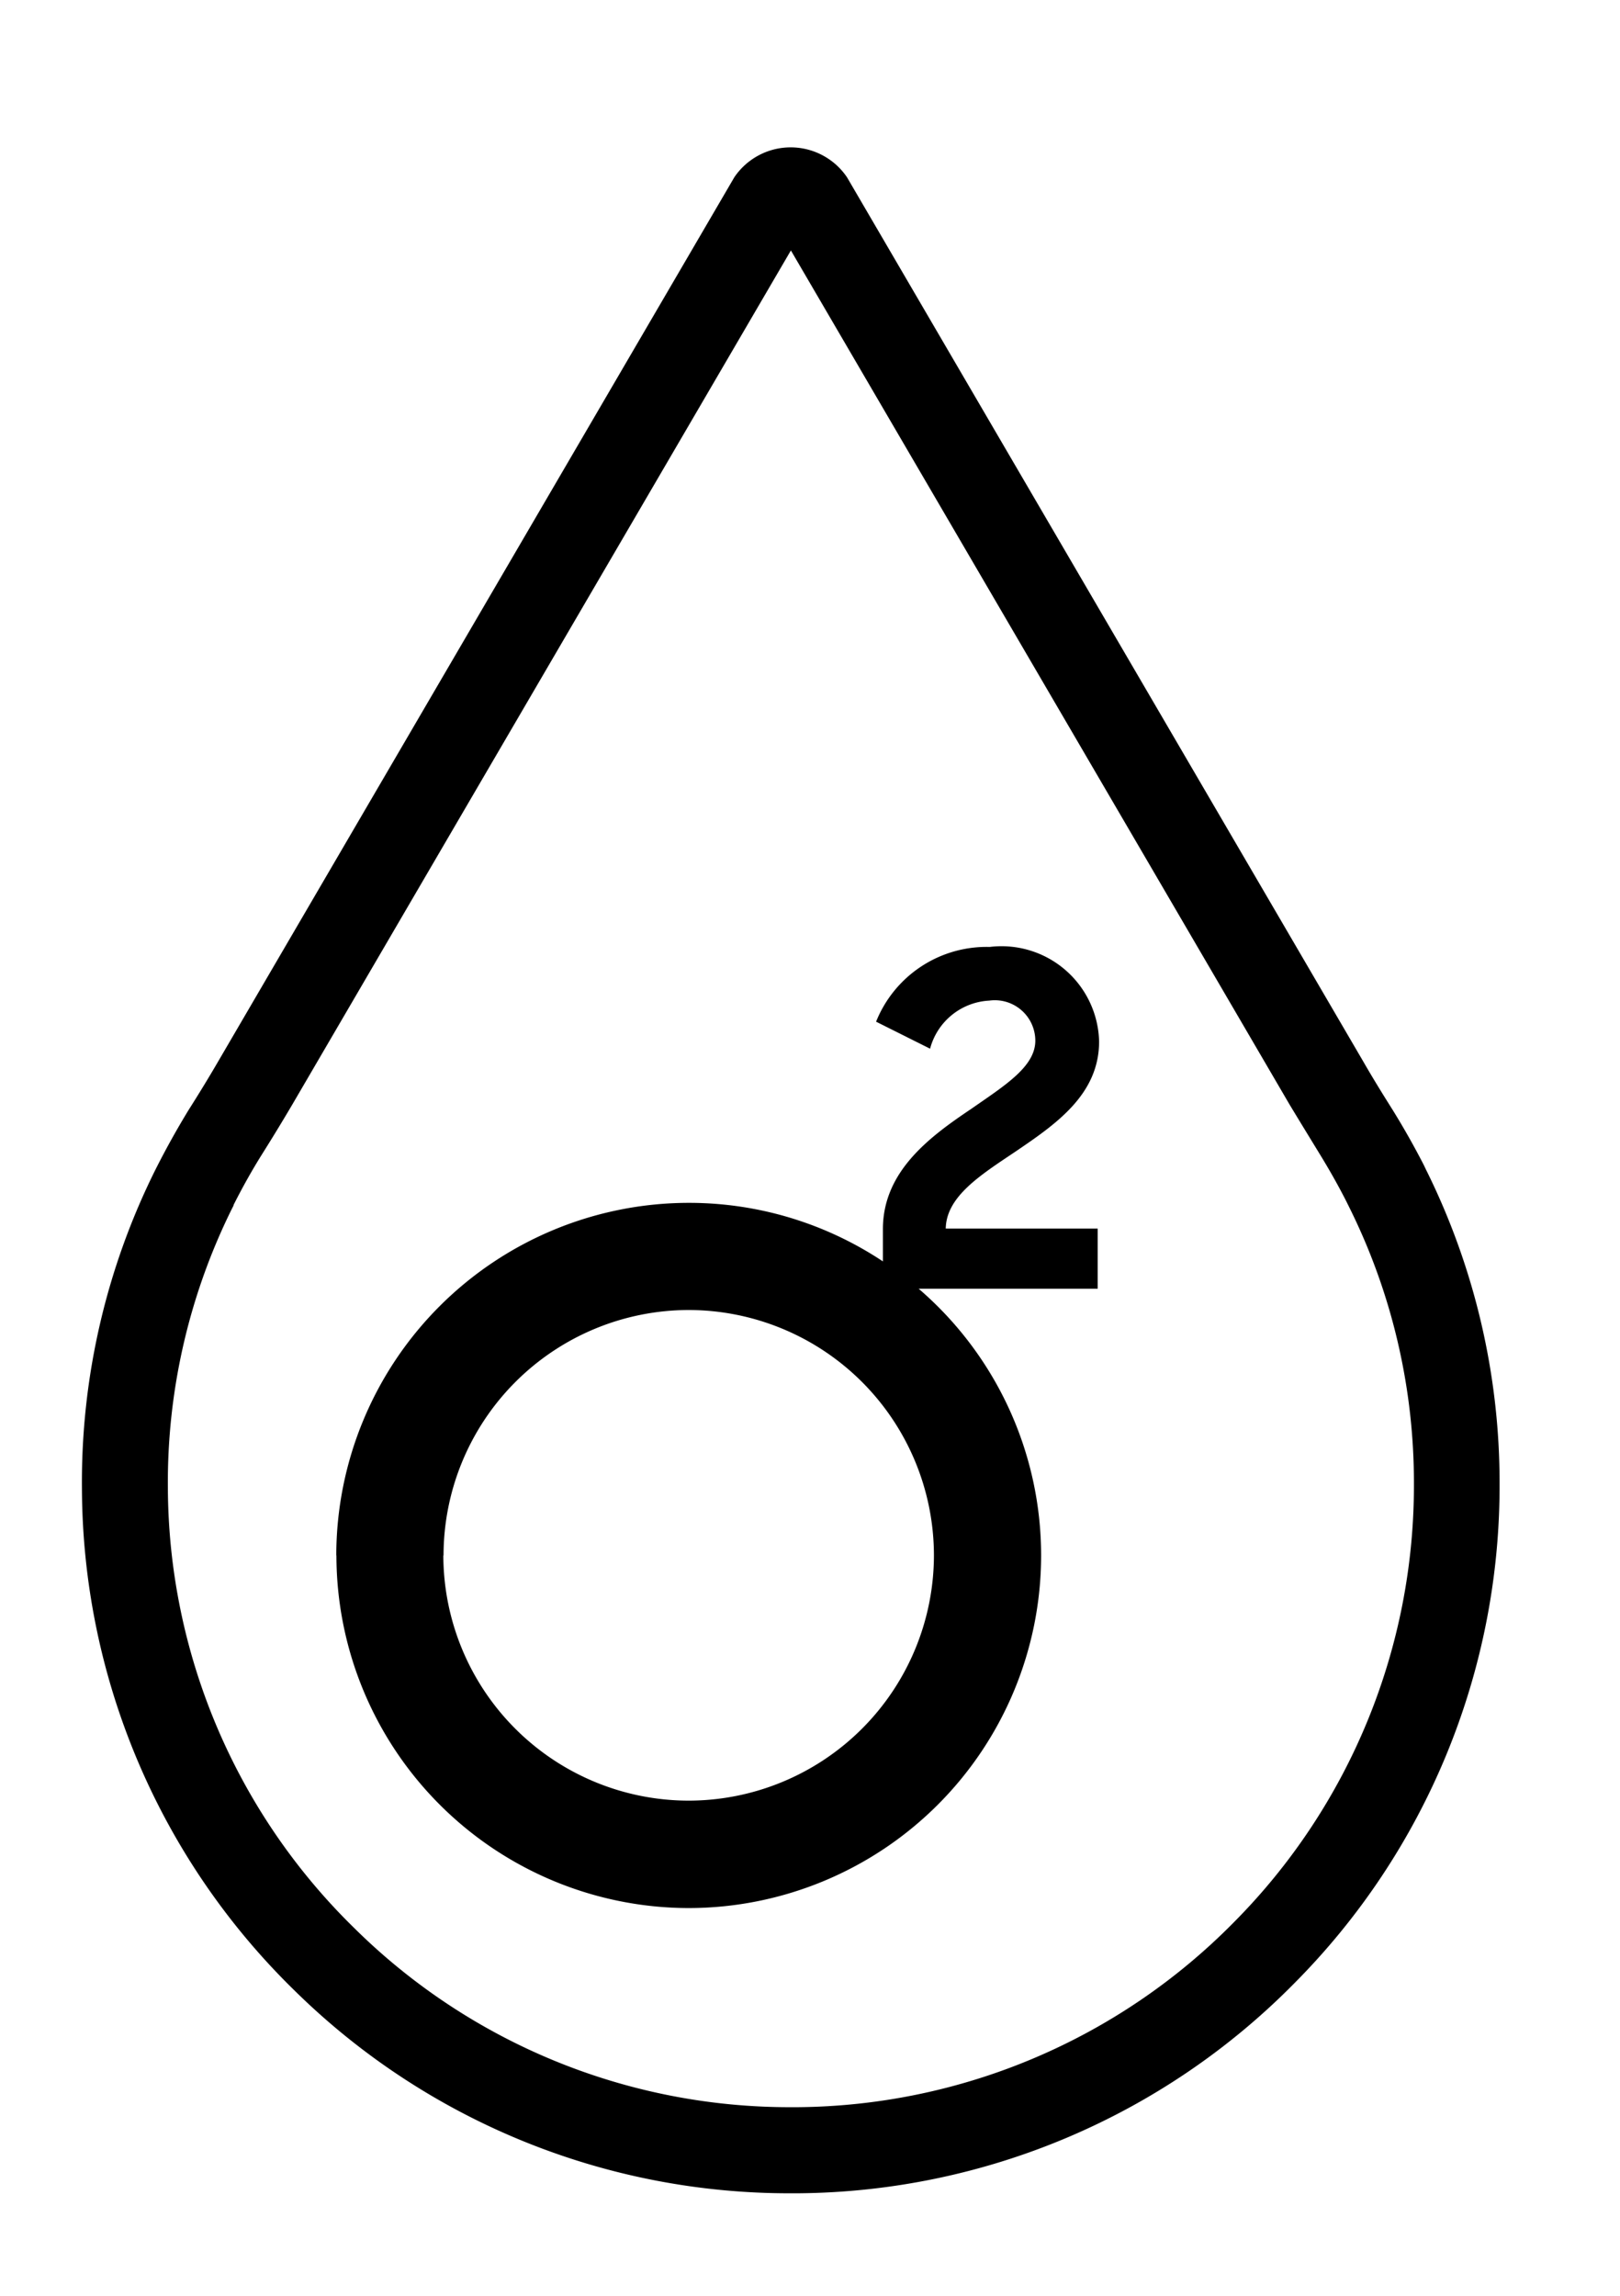 <svg xmlns="http://www.w3.org/2000/svg" width="24" height="34" viewBox="0 0 24 34">
  <g id="Group_49" data-name="Group 49" transform="translate(-377 -1029)">
    <rect id="Rectangle_9" data-name="Rectangle 9" width="24" height="34" transform="translate(377 1029)" fill="#fff"/>
    <path id="icon-water_o2" d="M-3767.9-991.735a10.431,10.431,0,0,1-3.134-7.416,10.365,10.365,0,0,1,1.094-4.736c.166-.328.32-.6.482-.867.152-.239.3-.481.439-.72l7.65-13.1a1.008,1.008,0,0,1,1.669,0l7.651,13.1c.138.24.287.481.432.711.169.273.324.548.465.823l.025.053a10.412,10.412,0,0,1,1.095,4.671,10.441,10.441,0,0,1-3.043,7.391,10.435,10.435,0,0,1-7.356,3.108l-.1,0A10.443,10.443,0,0,1-3767.9-991.735Zm-.021-13.1c-.148.251-.3.5-.455.746-.139.223-.27.457-.39.692l-.006.012-.016.031,0,.01-.009.016-.022.044a9.127,9.127,0,0,0-.942,4.12,9.162,9.162,0,0,0,2.757,6.515,9.167,9.167,0,0,0,6.482,2.657h.083a9.176,9.176,0,0,0,6.464-2.732,9.175,9.175,0,0,0,2.674-6.5,9.156,9.156,0,0,0-.942-4.063l-.057-.115c-.119-.235-.251-.468-.393-.7s-.3-.49-.451-.74l-7.387-12.648Zm.655,6.669a5.226,5.226,0,0,1,5.22-5.219,5.189,5.189,0,0,1,2.878.867v-.477c0-.855.69-1.367,1.312-1.784.493-.344.946-.622.946-1.008a.6.6,0,0,0-.683-.593.958.958,0,0,0-.876.712l-.8-.4a1.764,1.764,0,0,1,1.683-1.107,1.446,1.446,0,0,1,1.621,1.4c0,.792-.651,1.231-1.245,1.635-.521.349-1.018.663-1.027,1.136h2.251v.891h-2.652a5.21,5.21,0,0,1,1.814,3.952,5.226,5.226,0,0,1-5.219,5.22A5.227,5.227,0,0,1-3767.264-998.161Zm1.586,0a3.638,3.638,0,0,0,3.634,3.634,3.638,3.638,0,0,0,3.634-3.634,3.638,3.638,0,0,0-3.634-3.632A3.637,3.637,0,0,0-3765.677-998.161Z" transform="translate(4149.248 2050.199)" stroke="rgba(0,0,0,0)" stroke-miterlimit="10" stroke-width="1"/>
  </g>
</svg>
